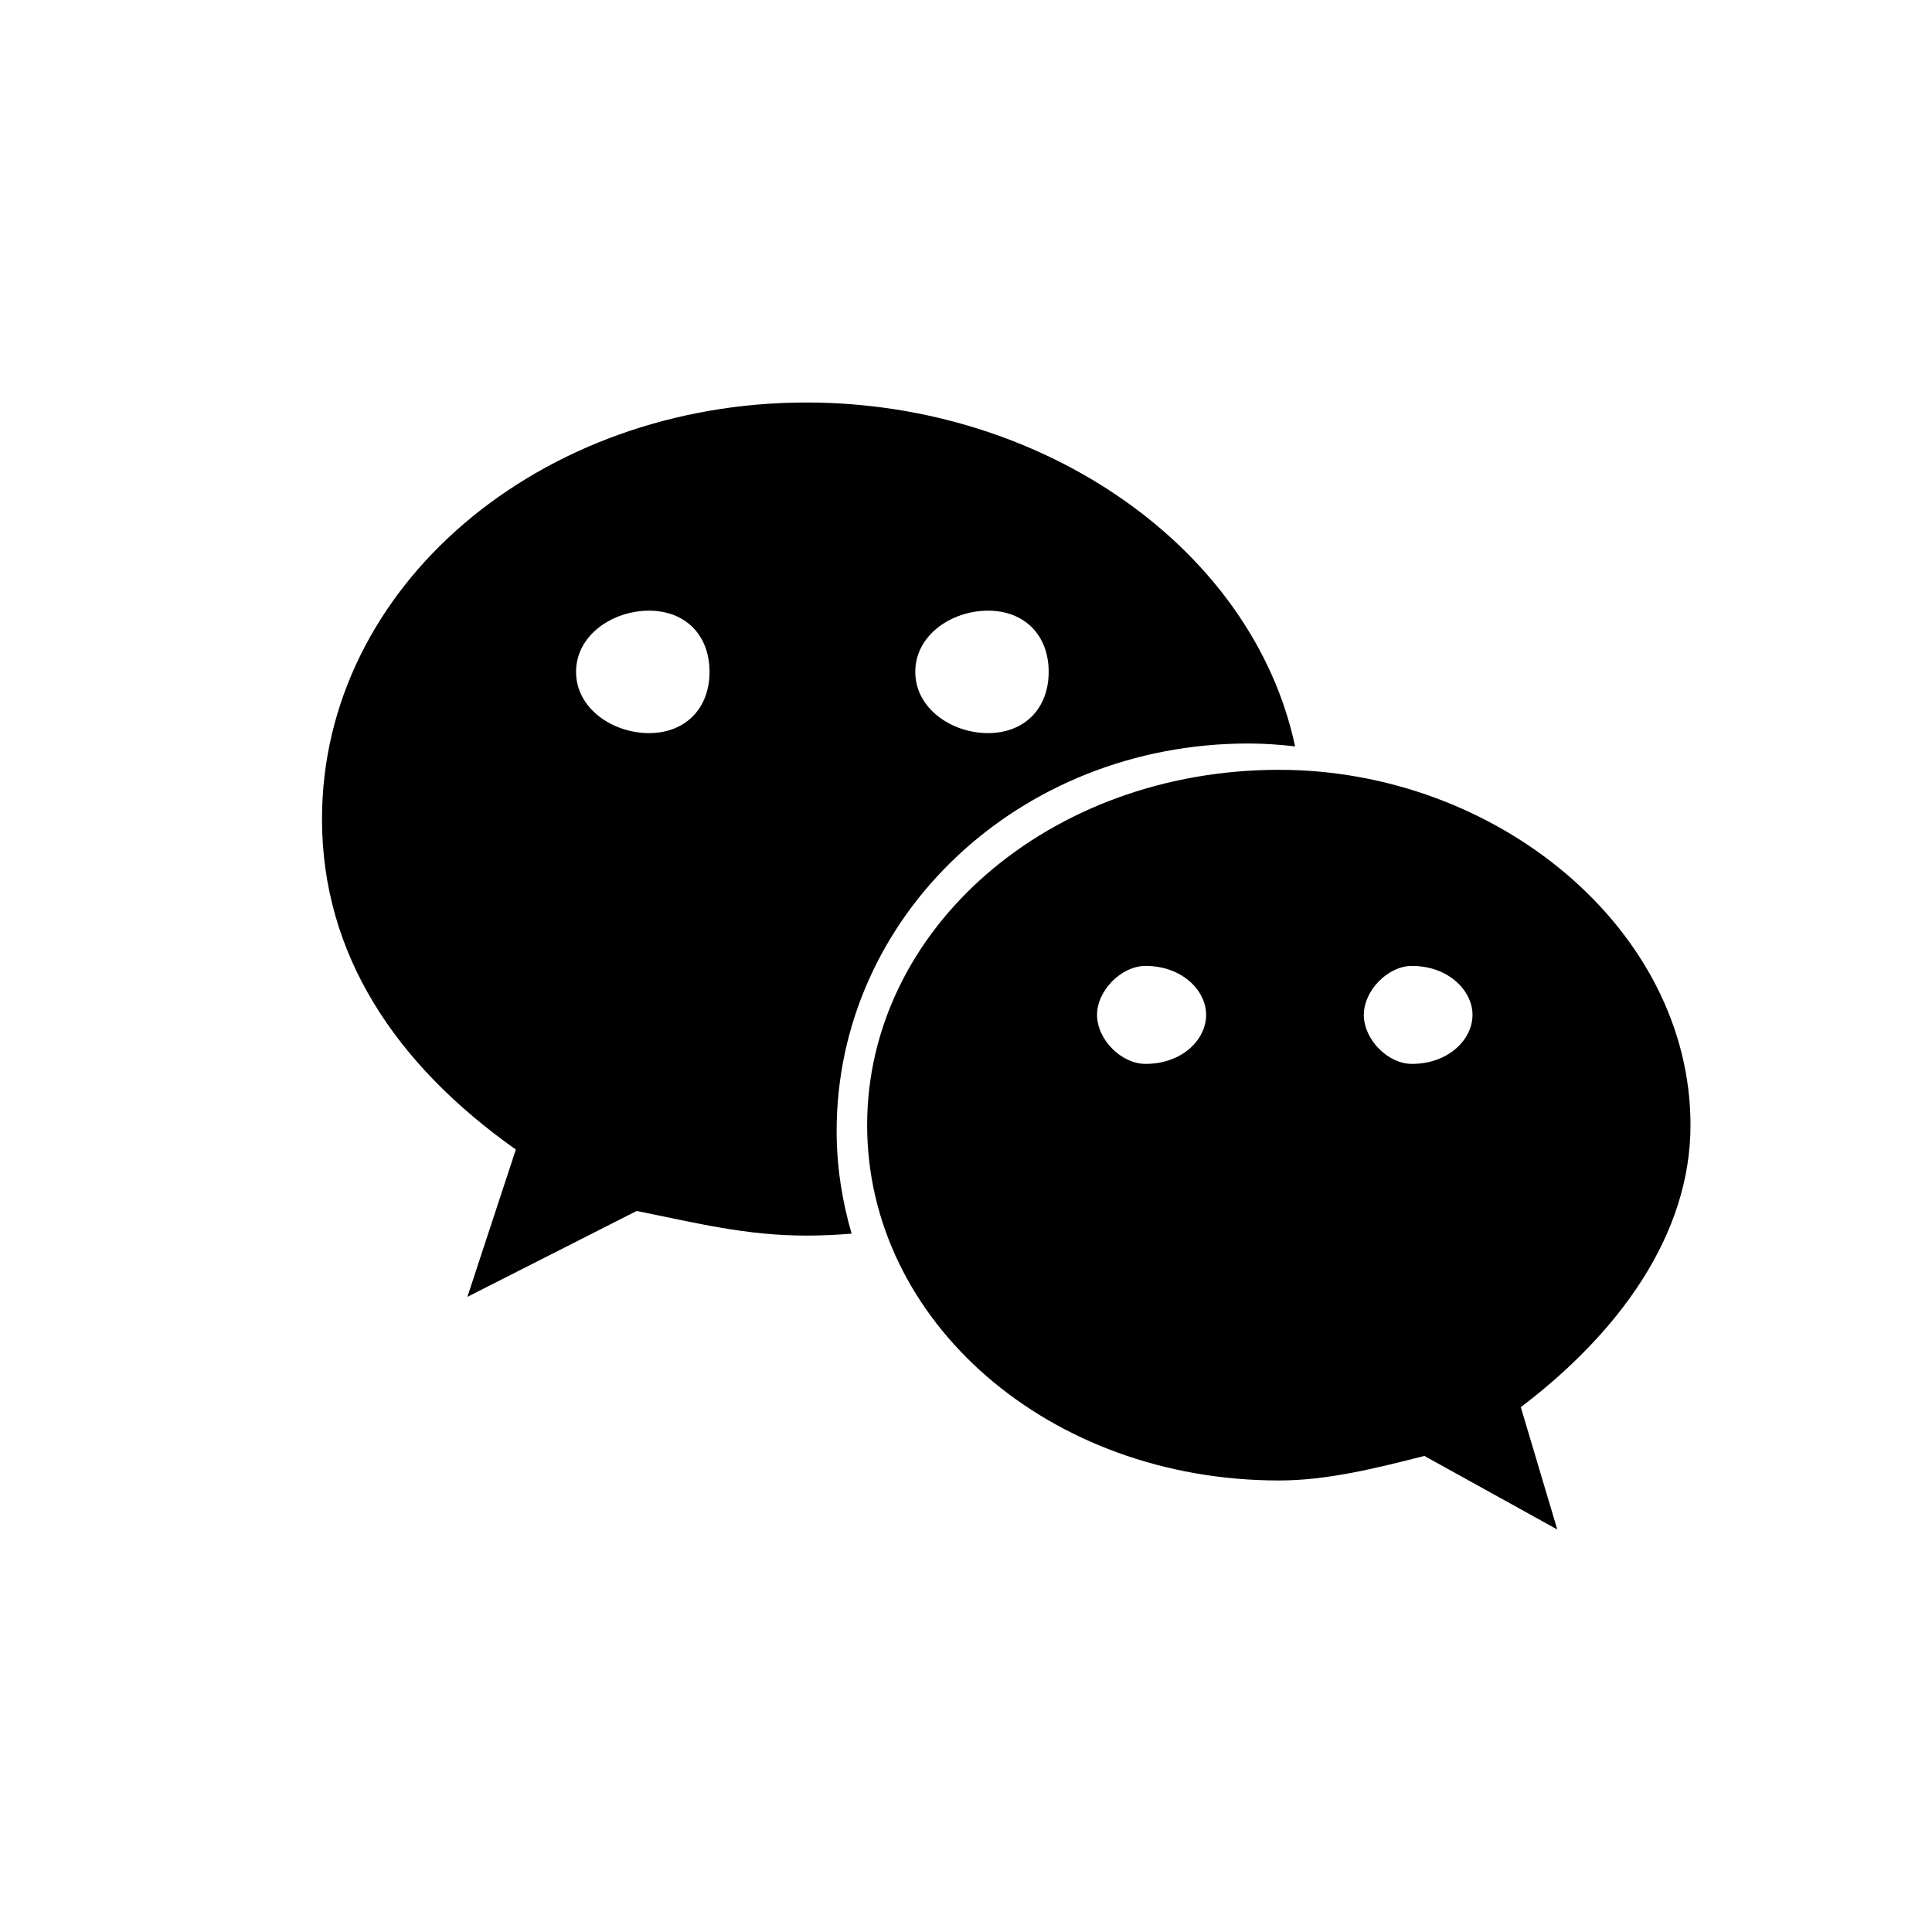 <svg width="24" height="24" viewBox="0 0 24 24" fill="none" xmlns="http://www.w3.org/2000/svg">
<path d="M15.508 9.236C15.704 9.236 15.897 9.25 16.088 9.272C15.567 6.821 12.975 5 10.017 5C6.71 5 4 7.279 4 10.174C4 11.844 4.902 13.216 6.408 14.28L5.806 16.11L7.909 15.043C8.662 15.194 9.266 15.349 10.017 15.349C10.206 15.349 10.393 15.34 10.579 15.325C10.461 14.918 10.393 14.492 10.393 14.05C10.393 11.393 12.65 9.236 15.508 9.236ZM12.273 7.586C12.726 7.586 13.027 7.888 13.027 8.346C13.027 8.802 12.726 9.107 12.273 9.107C11.822 9.107 11.37 8.802 11.37 8.346C11.37 7.888 11.822 7.586 12.273 7.586ZM8.062 9.107C7.611 9.107 7.156 8.802 7.156 8.346C7.156 7.888 7.611 7.586 8.062 7.586C8.513 7.586 8.814 7.888 8.814 8.346C8.814 8.802 8.513 9.107 8.062 9.107ZM21 13.977C21 11.545 18.593 9.563 15.889 9.563C13.027 9.563 10.772 11.545 10.772 13.977C10.772 16.413 13.027 18.391 15.889 18.391C16.488 18.391 17.093 18.239 17.694 18.086L19.345 19L18.892 17.48C20.1 16.564 21 15.349 21 13.977ZM14.23 13.216C13.93 13.216 13.628 12.915 13.628 12.607C13.628 12.304 13.93 11.999 14.23 11.999C14.685 11.999 14.983 12.304 14.983 12.607C14.983 12.915 14.685 13.216 14.23 13.216ZM17.539 13.216C17.242 13.216 16.942 12.915 16.942 12.607C16.942 12.304 17.242 11.999 17.539 11.999C17.991 11.999 18.292 12.304 18.292 12.607C18.292 12.915 17.991 13.216 17.539 13.216Z" fill="#1D4BEC" style="fill:#1D4BEC;fill:color(display-p3 0.114 0.292 0.925);fill-opacity:1;"/>
</svg>

